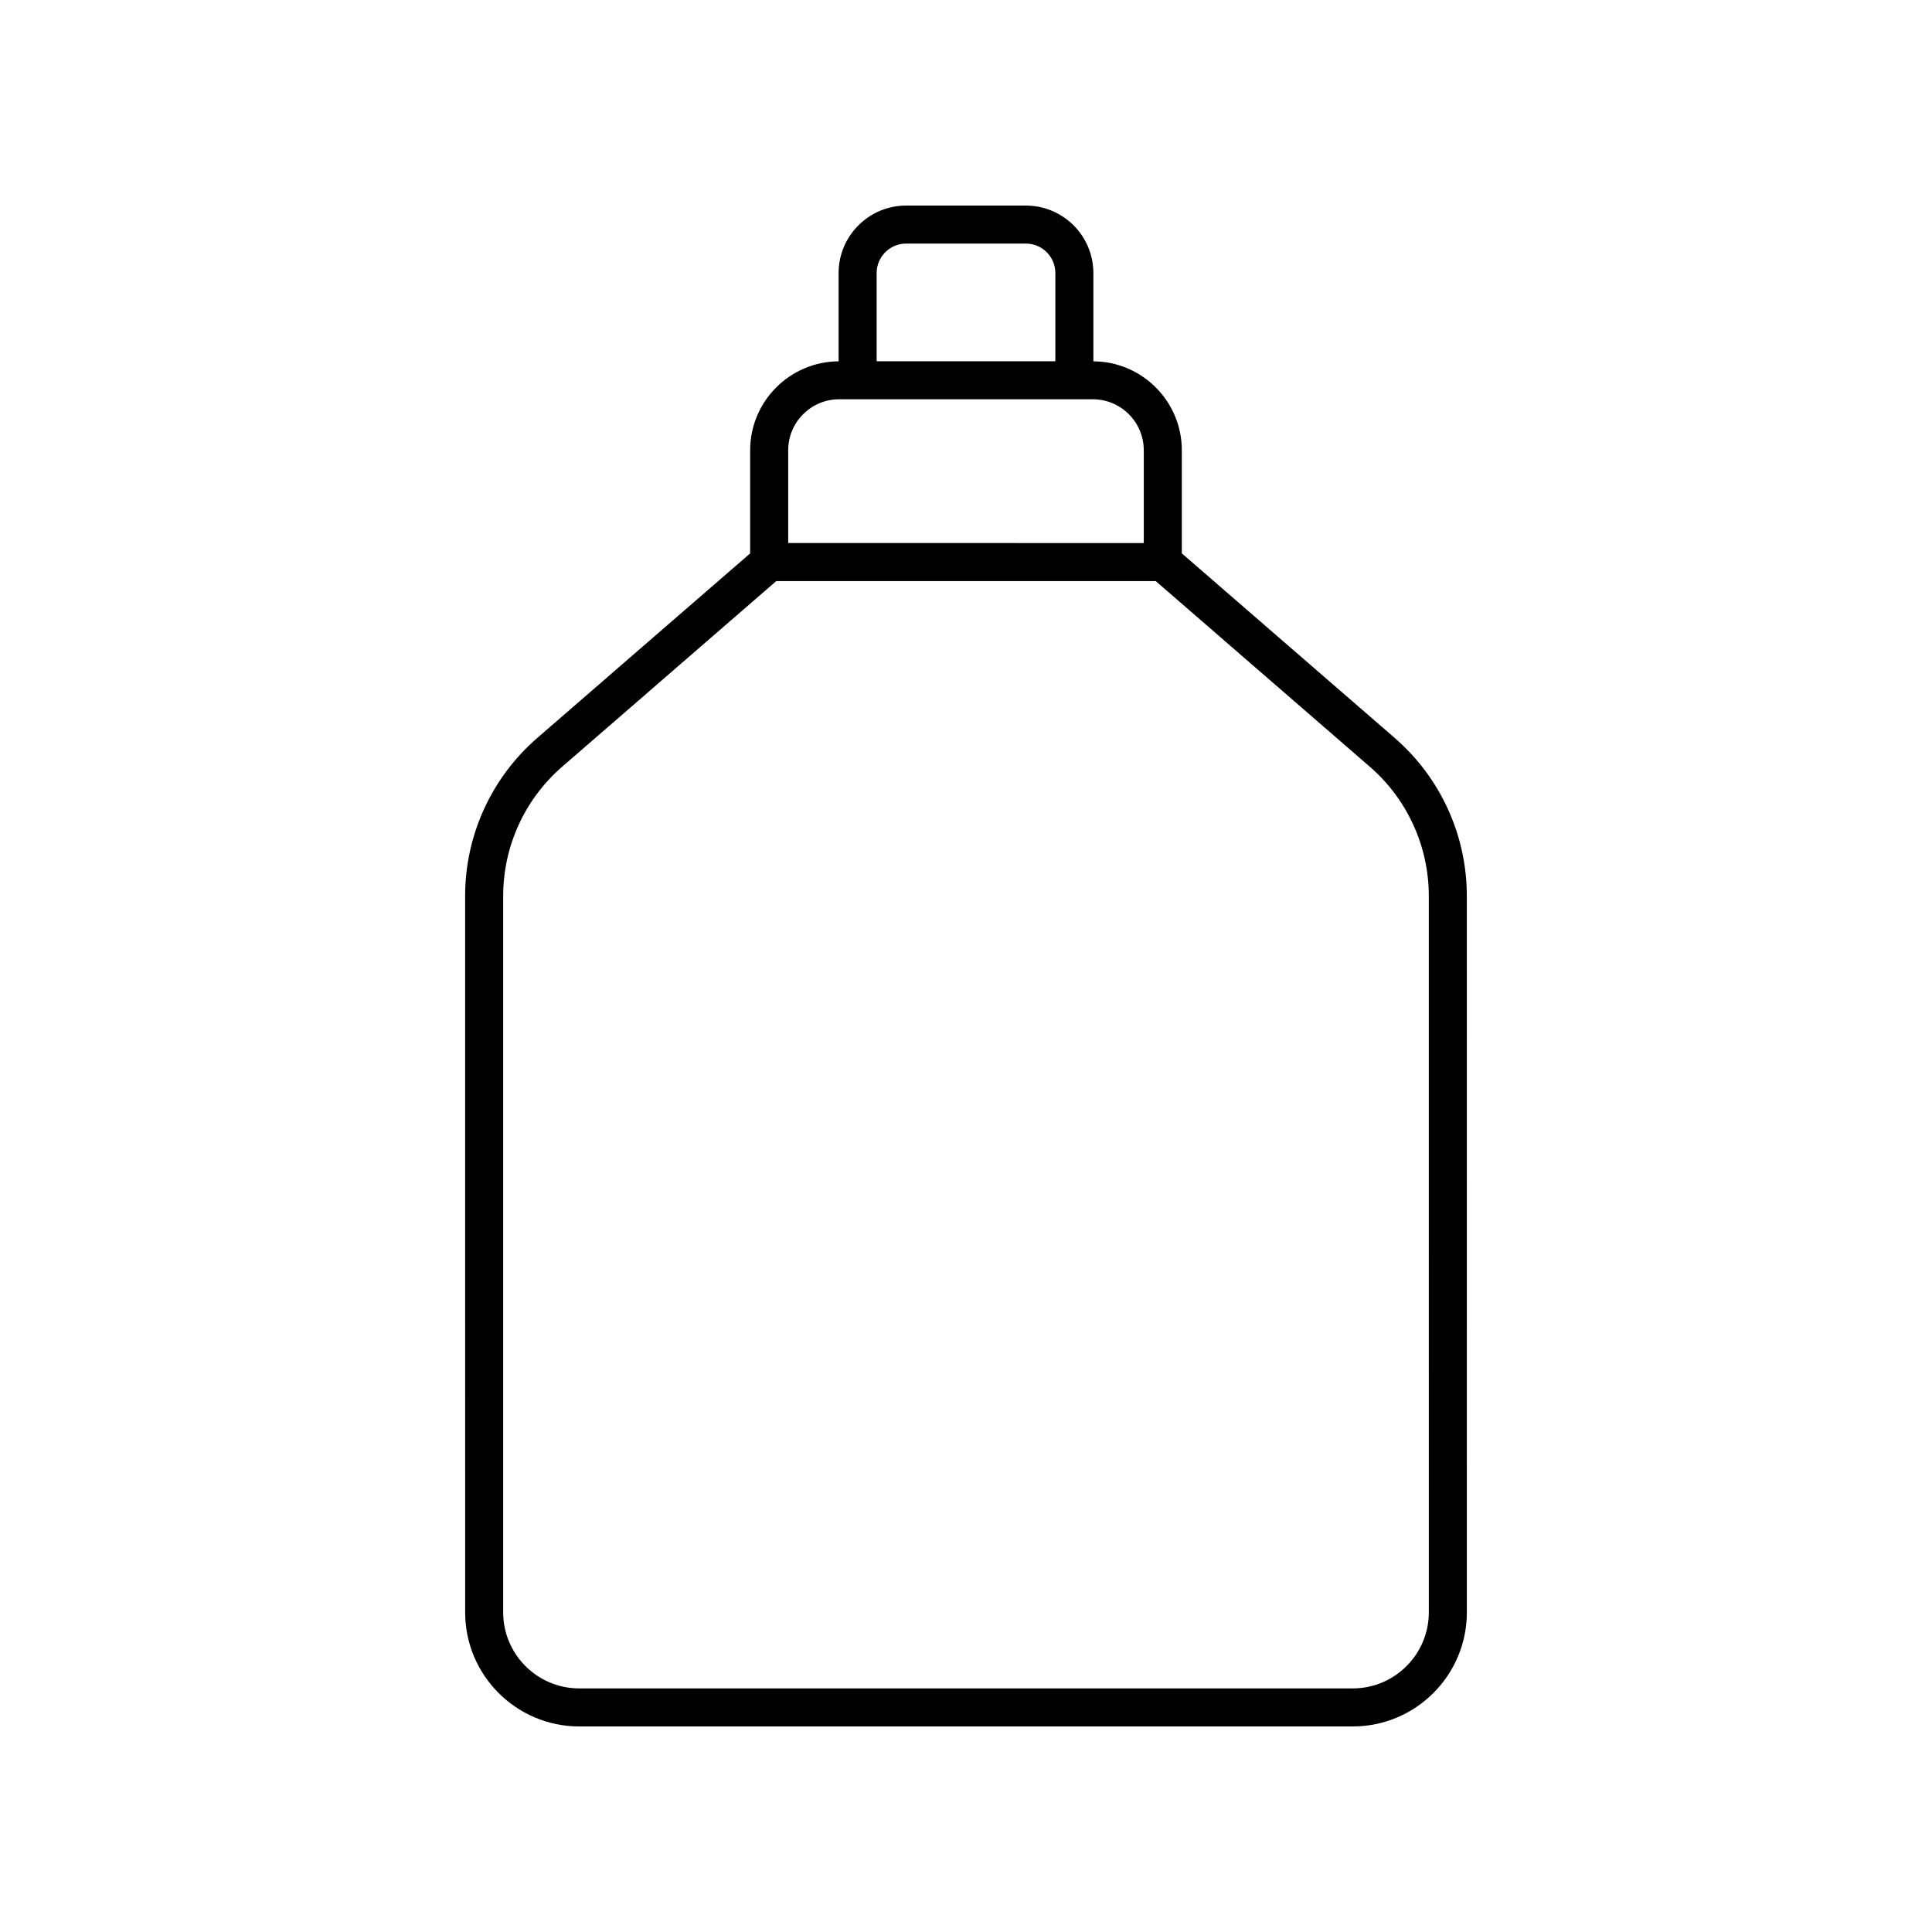 <?xml version="1.0" encoding="UTF-8"?>
<!-- Uploaded to: SVG Repo, www.svgrepo.com, Generator: SVG Repo Mixer Tools -->
<svg fill="#000000" width="800px" height="800px" version="1.1" viewBox="144 144 512 512" xmlns="http://www.w3.org/2000/svg">
 <path d="m513.62 339.57-56.426-48.918v-27.336c0-12.949-10.5-23.484-23.438-23.562v-23.391c0-9.859-8.02-17.883-17.883-17.883h-31.75c-9.859 0-17.883 8.023-17.883 17.883v23.391c-12.934 0.078-23.438 10.613-23.438 23.562v27.336l-56.426 48.918c-12.145 10.535-19.113 25.797-19.113 41.875l0.008 189.85c0 16.668 13.559 30.23 30.23 30.23h205c16.668 0 30.23-13.559 30.23-30.23l-0.008-189.85c0-16.078-6.965-31.34-19.109-41.875zm-137.3-123.21c0-4.305 3.5-7.809 7.805-7.809h31.75c4.305 0 7.805 3.504 7.805 7.809v23.375h-47.359zm-23.438 46.953c0-7.445 6.055-13.5 13.5-13.5h67.23c7.445 0 13.5 6.055 13.5 13.5v24.602l-94.23-0.004zm169.77 307.98c0 11.113-9.039 20.152-20.152 20.152h-205c-11.113 0-20.152-9.039-20.152-20.152v-189.85c0-13.156 5.699-25.645 15.637-34.258l56.738-49.195h100.55l56.738 49.195c9.938 8.613 15.637 21.102 15.637 34.258z"/>
</svg>